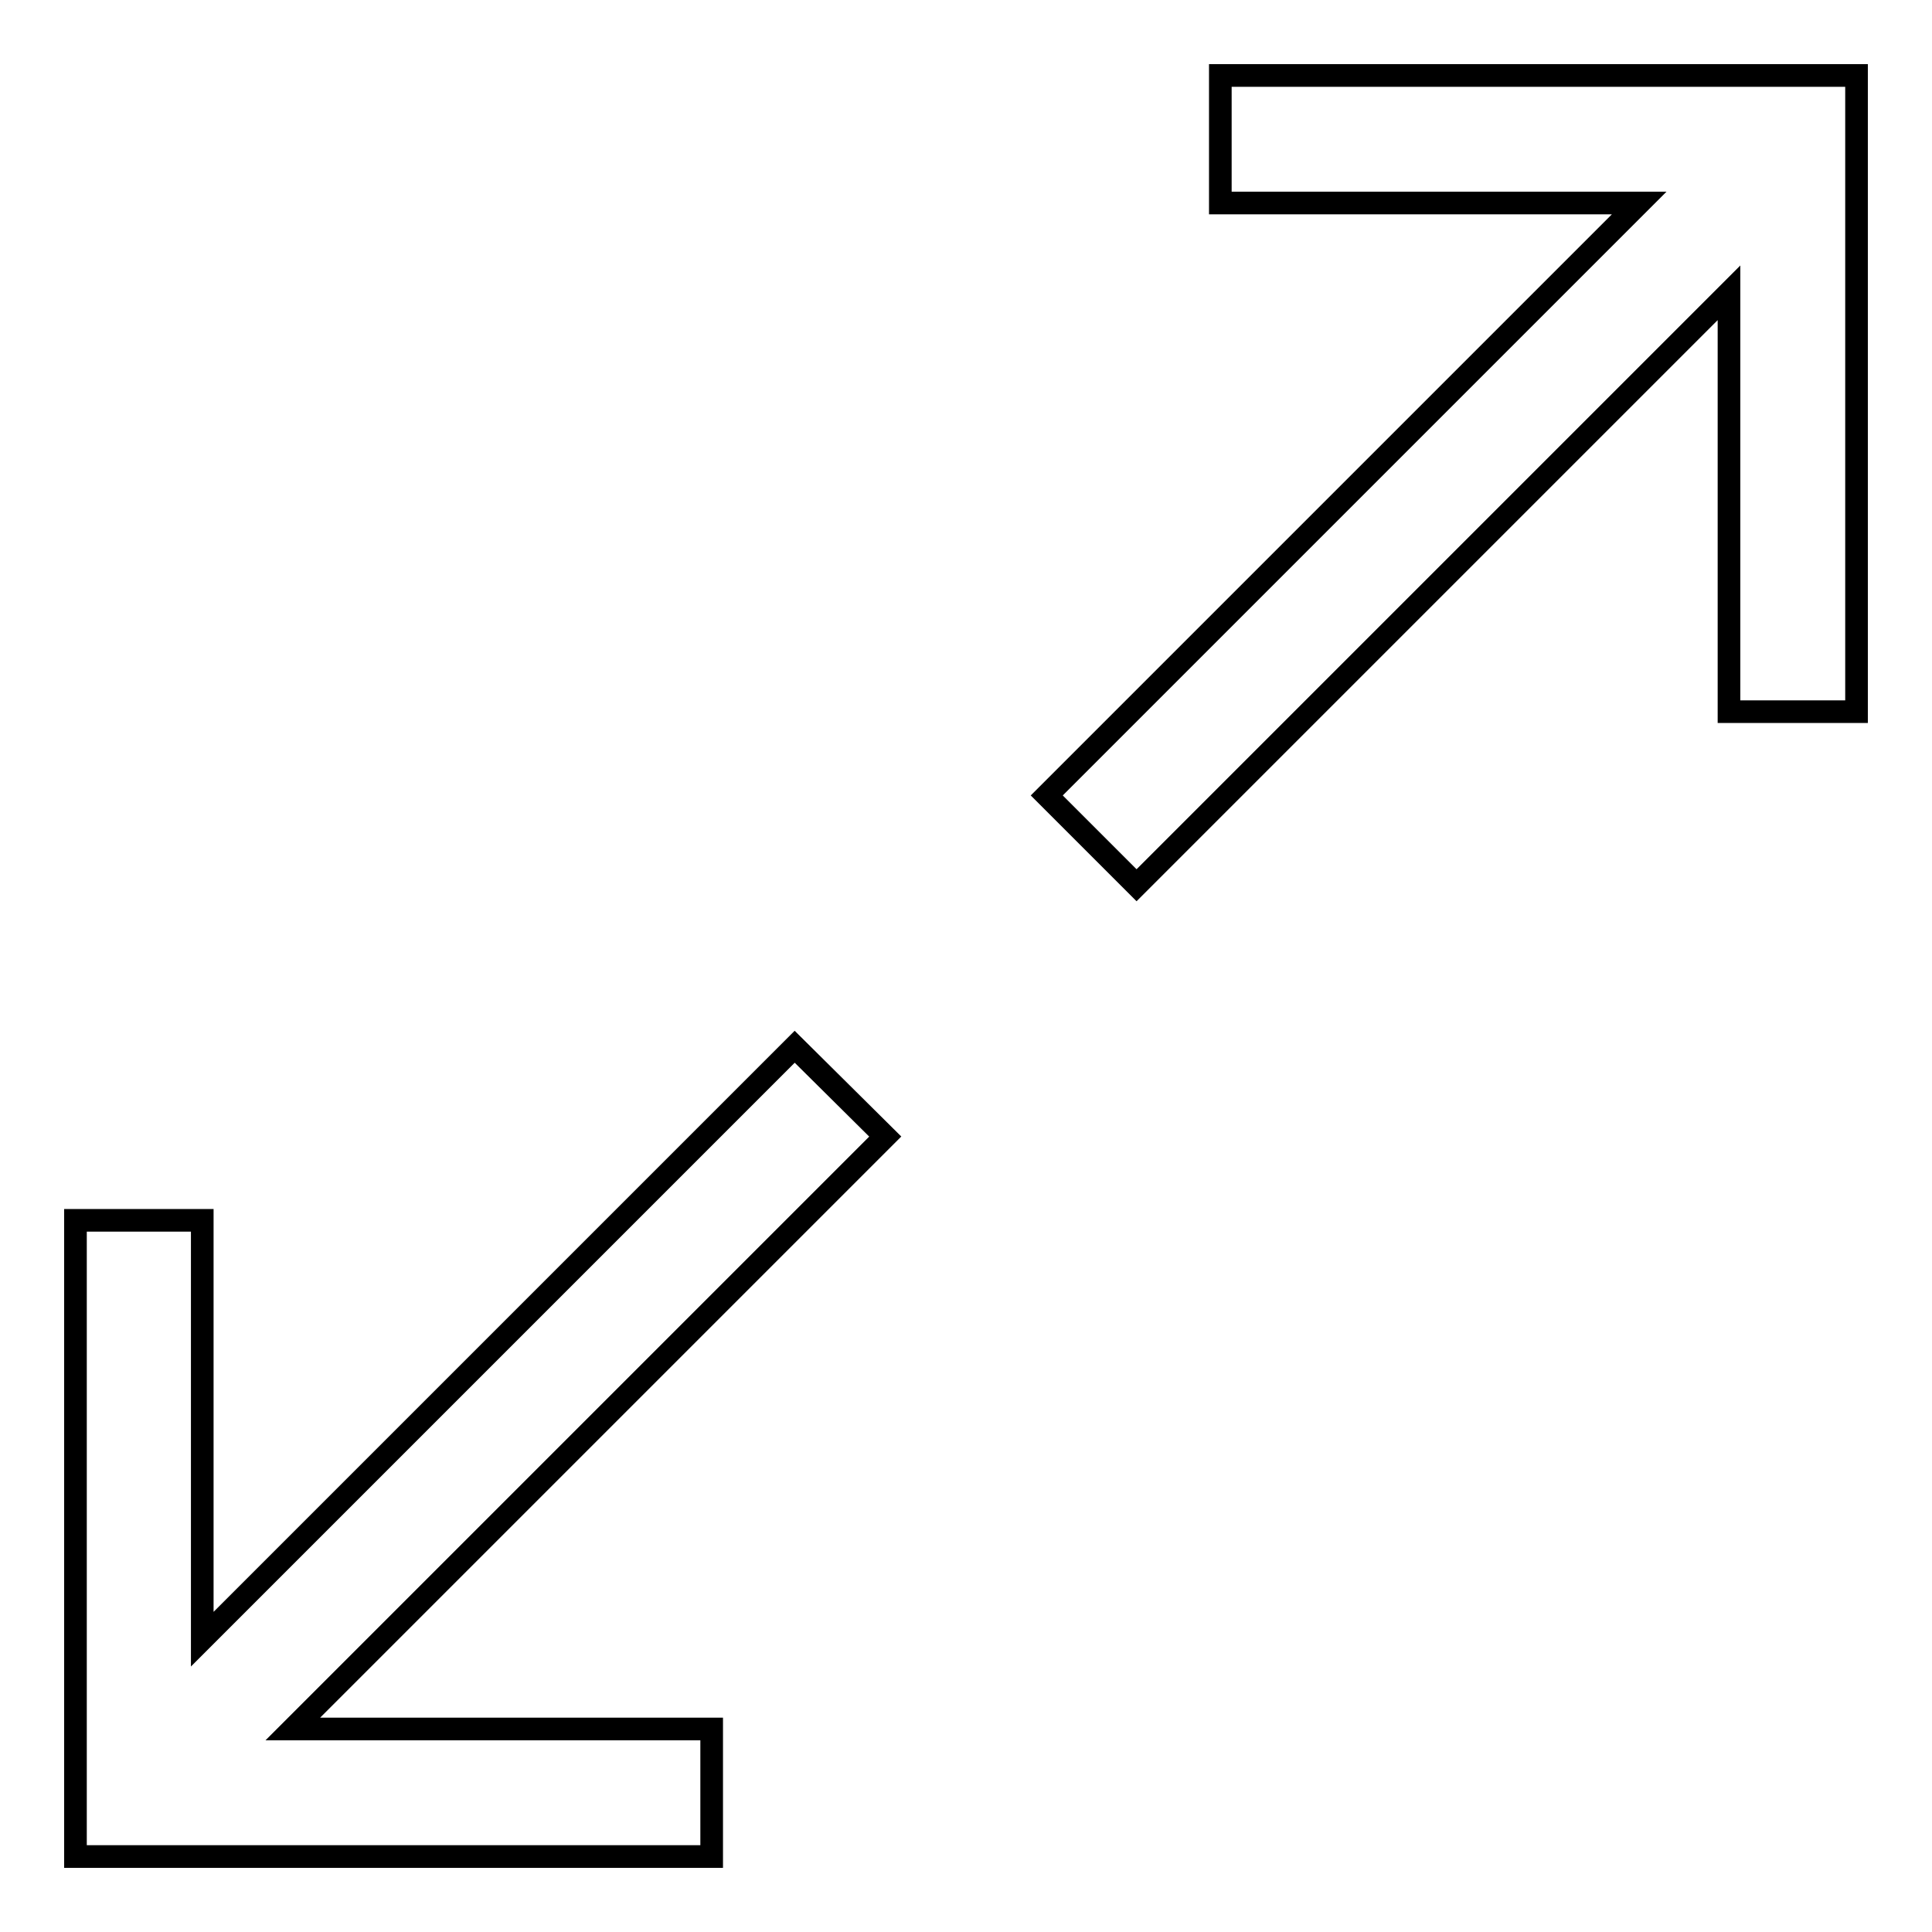 <?xml version="1.0" encoding="utf-8"?>
<!-- Svg Vector Icons : http://www.onlinewebfonts.com/icon -->
<!DOCTYPE svg PUBLIC "-//W3C//DTD SVG 1.1//EN" "http://www.w3.org/Graphics/SVG/1.1/DTD/svg11.dtd">
<svg version="1.1" xmlns="http://www.w3.org/2000/svg" xmlns:xlink="http://www.w3.org/1999/xlink" x="0px" y="0px" viewBox="0 0 256 256" enable-background="new 0 0 256 256" xml:space="preserve">
<g><g><path stroke-width="3" fill-opacity="0" stroke="#000000"  d="M246,94.3V10h-84.3v16.9h55.5l-78.5,78.5l11.9,11.9l78.5-78.5v55.5H246z"/><path stroke-width="3" fill-opacity="0" stroke="#000000"  d="M105.3,138.7l-78.5,78.5v-55.5H10V246h84.3v-16.9H38.8l78.5-78.5L105.3,138.7z"/></g></g>
</svg>